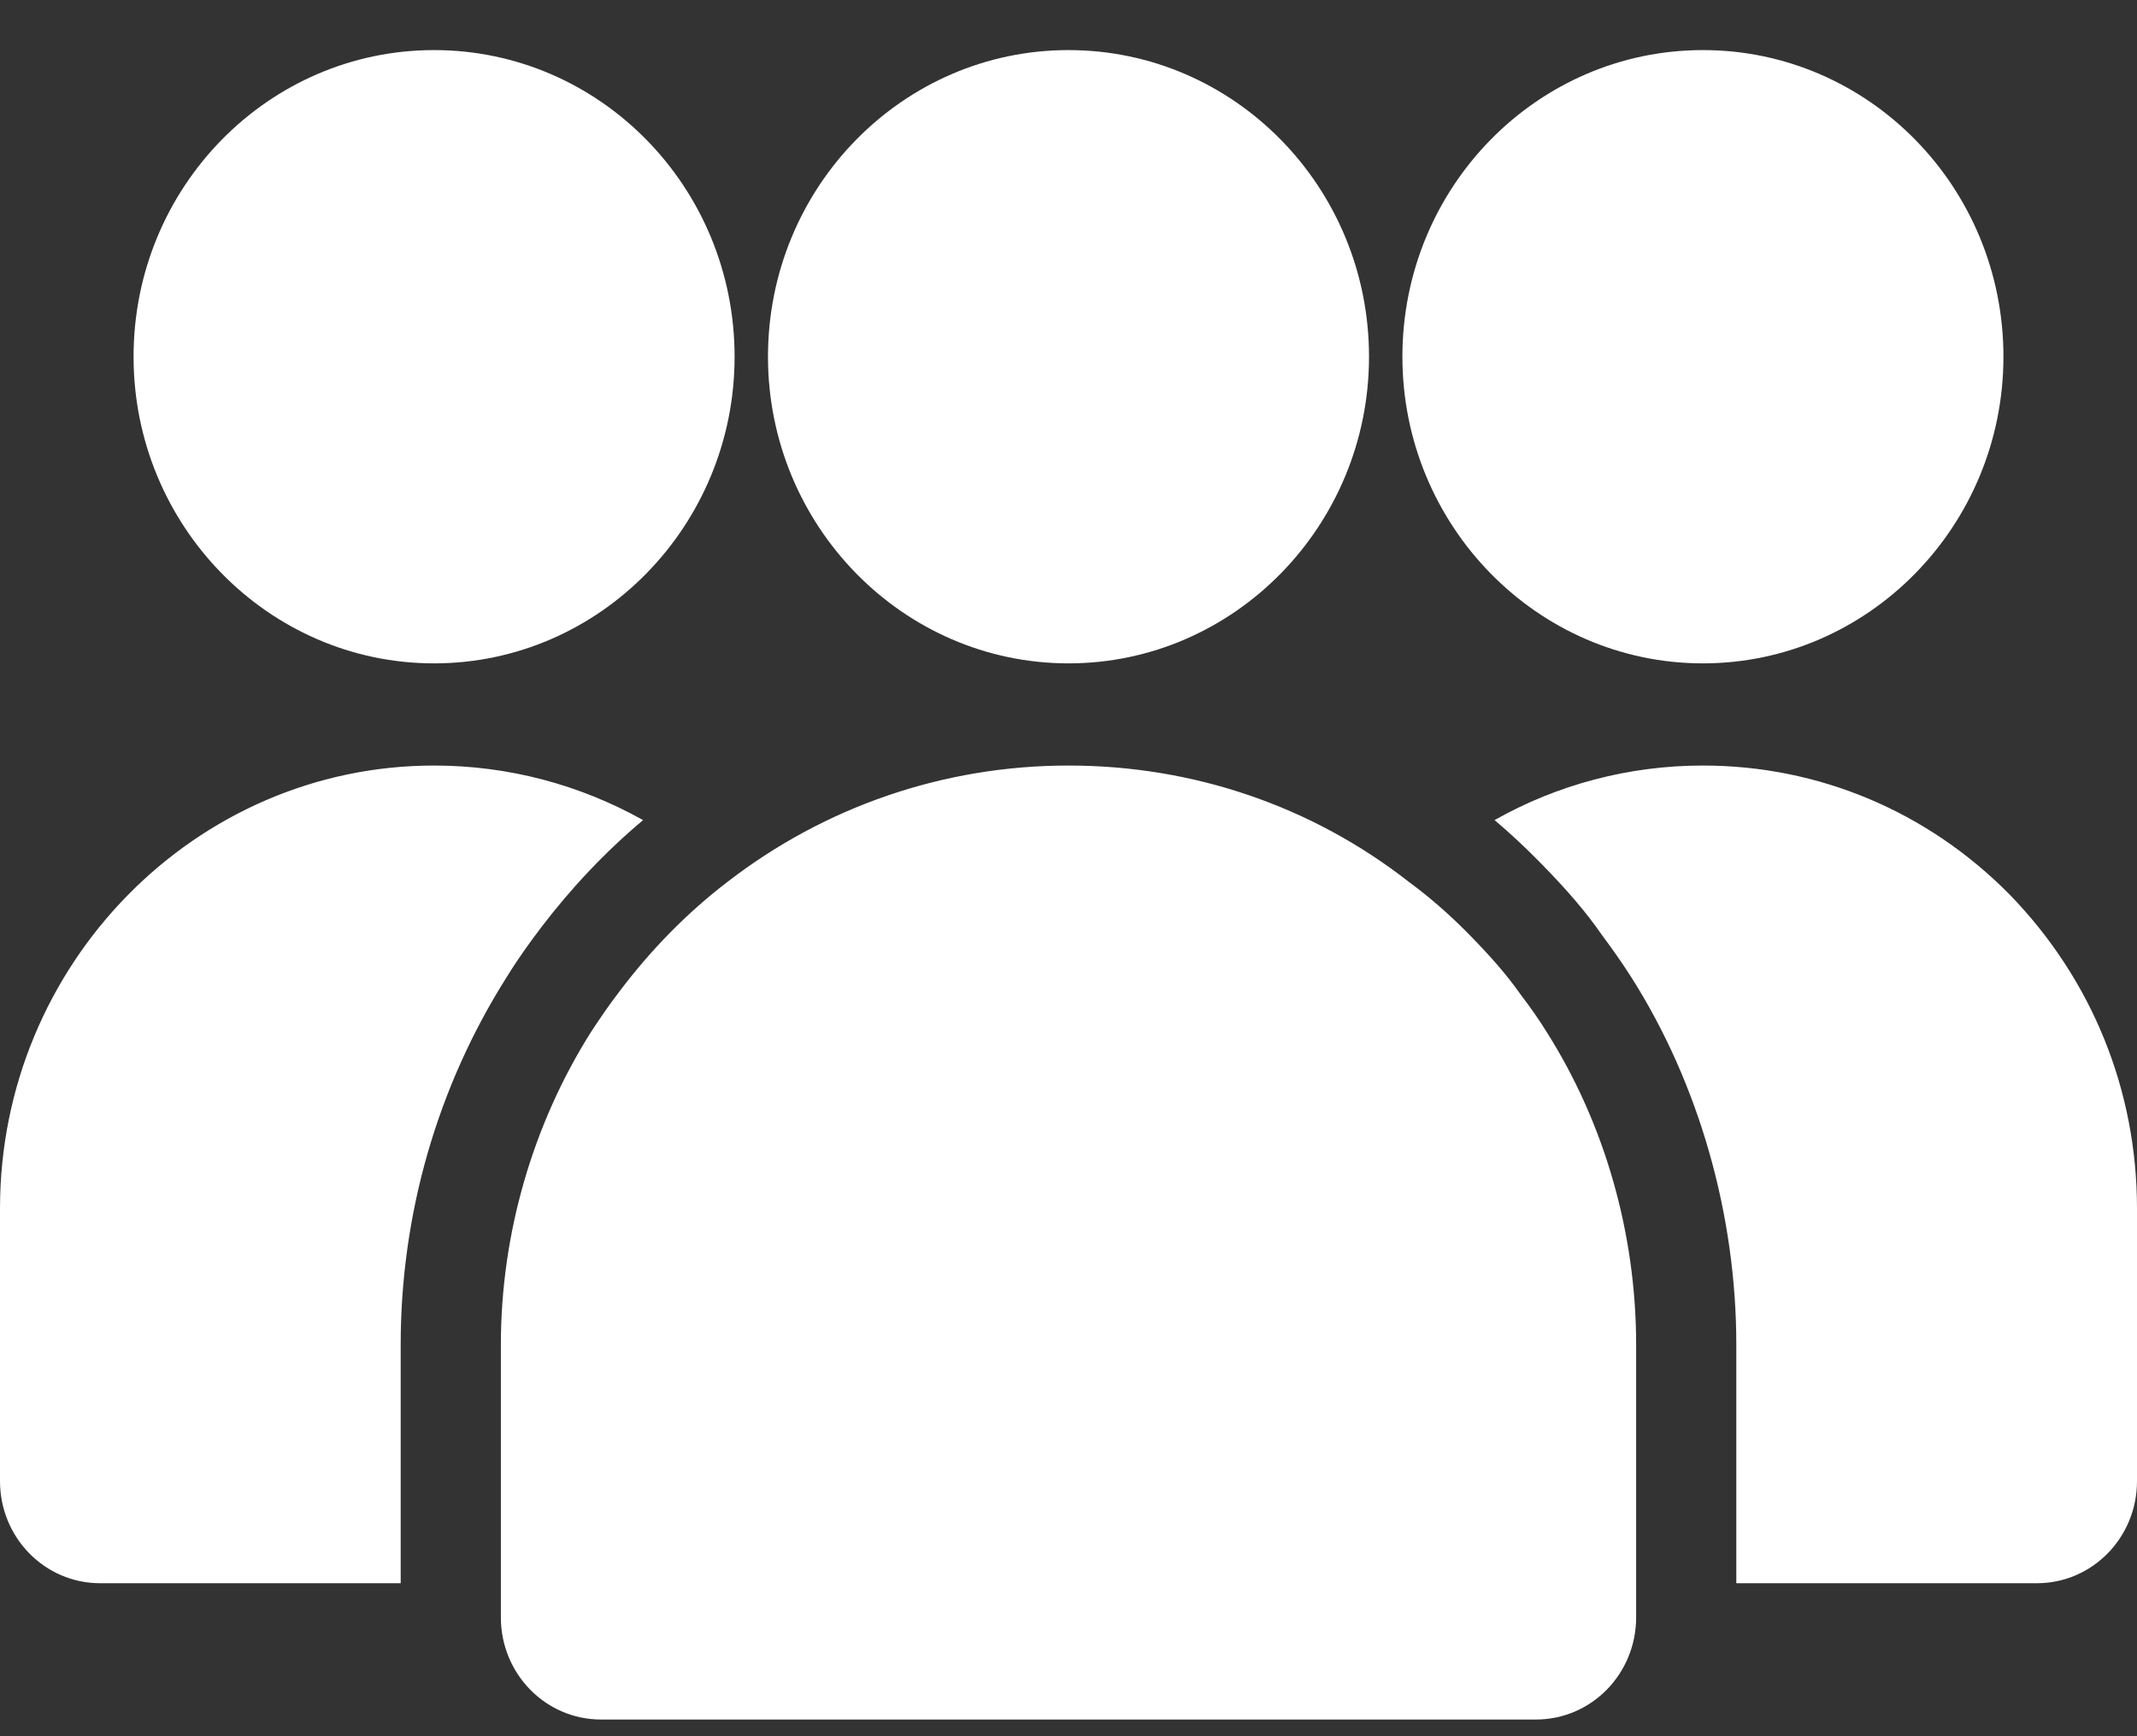 <svg width="32" height="26" viewBox="0 0 32 26" fill="none" xmlns="http://www.w3.org/2000/svg">
<rect x="0" y="0" width="32" height="26" fill="#333333" stroke="none"/>
<path fill-rule="evenodd" clip-rule="evenodd" d="M16 9.934C18.48 9.934 20.5 7.872 20.5 5.342C20.5 2.801 18.48 0.75 16 0.75C13.52 0.75 11.5 2.801 11.5 5.342C11.5 7.872 13.52 9.934 16 9.934ZM22.77 14.893C22.91 15.076 23.04 15.26 23.16 15.454C24.02 16.811 24.5 18.454 24.5 20.138V23.709V24.219C24.5 25.066 23.83 25.75 23 25.75H9C8.17 25.75 7.5 25.066 7.5 24.219V23.709V20.648V20.138C7.5 18.474 7.98 16.832 8.85 15.454C8.99 15.24 9.13 15.036 9.28 14.842C9.75 14.219 10.29 13.668 10.89 13.209C12.34 12.087 14.12 11.464 16 11.464C17.86 11.464 19.64 12.066 21.1 13.209C21.42 13.444 21.72 13.709 22.01 14.005C22.33 14.332 22.57 14.607 22.77 14.893ZM30 5.342C30 7.872 27.98 9.934 25.5 9.934C23.02 9.934 21 7.872 21 5.342C21 2.801 23.02 0.75 25.5 0.75C27.98 0.75 30 2.801 30 5.342ZM32 22.179V18.097C32 16.332 31.33 14.668 30.09 13.393C28.86 12.148 27.23 11.464 25.5 11.464C24.39 11.464 23.32 11.75 22.38 12.281C22.61 12.475 22.84 12.689 23.07 12.924C23.47 13.332 23.75 13.658 23.99 14.005C24.12 14.179 24.28 14.403 24.43 14.638C25.44 16.23 26 18.189 26 20.138V23.709H30.5C31.33 23.709 32 23.026 32 22.179ZM9.63 12.281C9.07 12.75 8.55 13.301 8.1 13.893C7.93 14.117 7.76 14.352 7.59 14.628C6.55 16.27 6 18.179 6 20.138V23.709H1.5C0.67 23.709 0 23.026 0 22.179V18.097C0 14.444 2.92 11.464 6.5 11.464C7.61 11.464 8.68 11.75 9.63 12.281ZM6.5 9.934C8.98 9.934 11 7.872 11 5.342C11 2.801 8.98 0.75 6.5 0.75C4.02 0.75 2 2.801 2 5.342C2 7.872 4.02 9.934 6.5 9.934Z" fill="white"/>
</svg>
